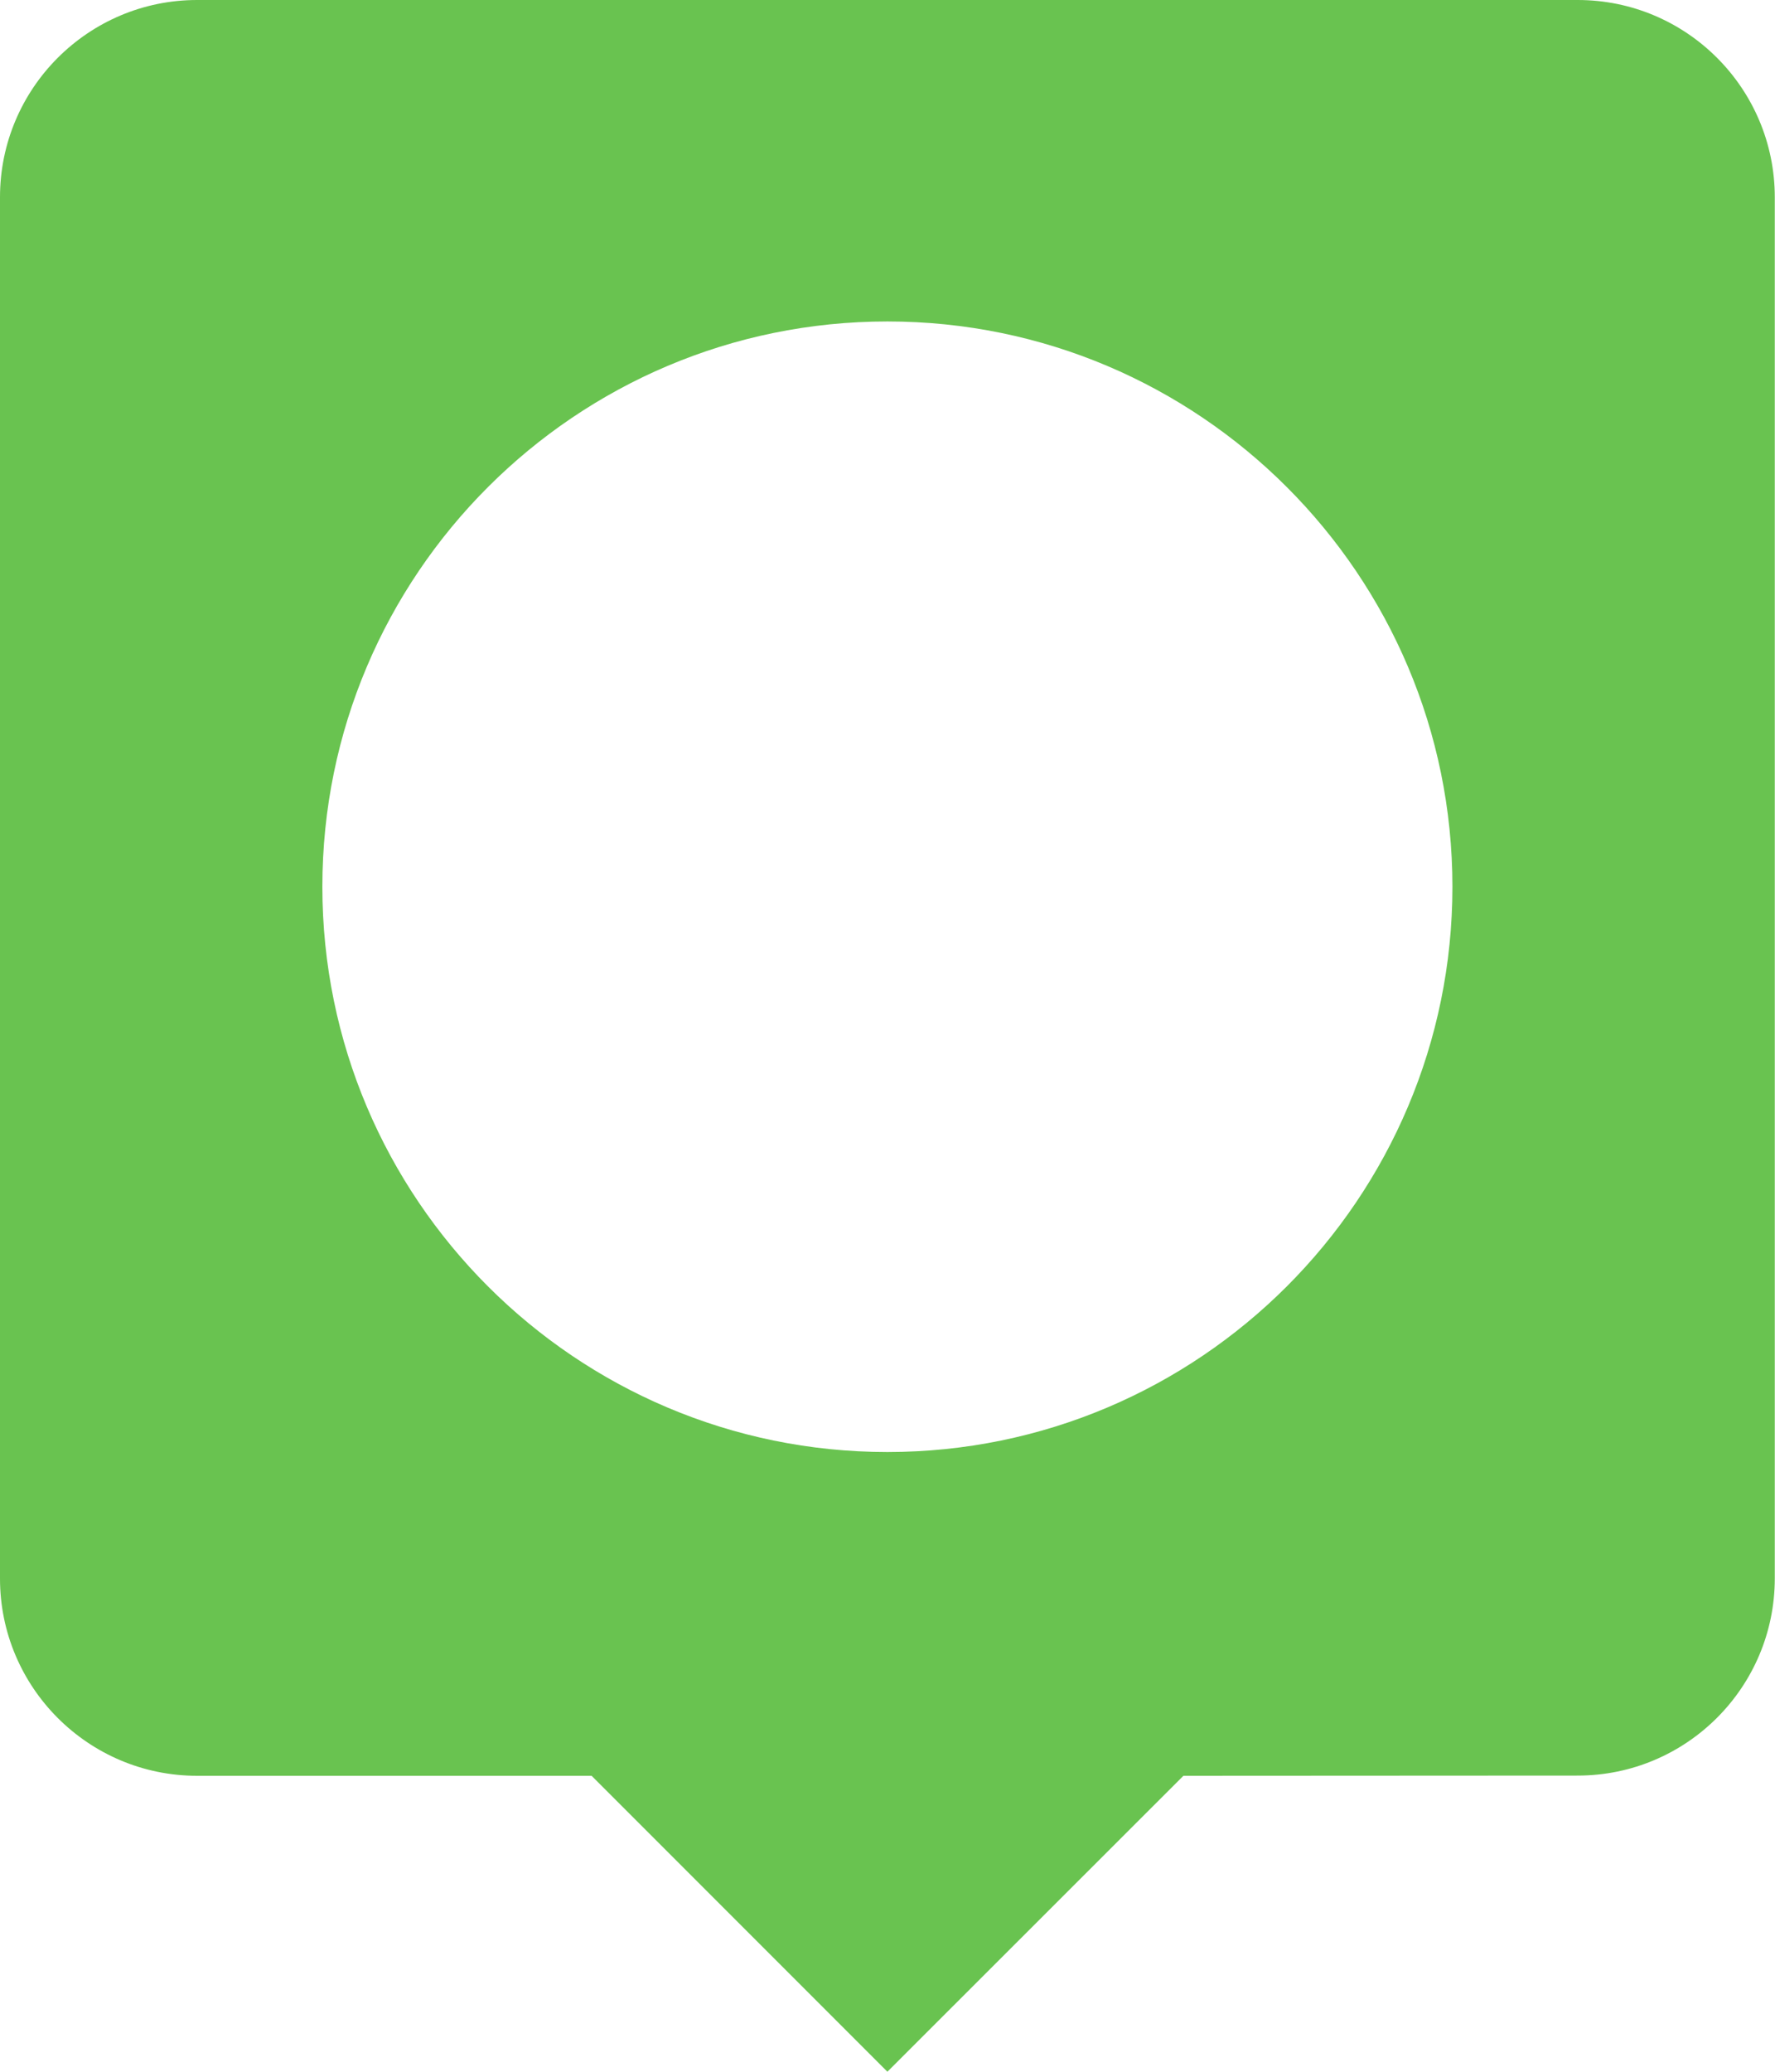 <svg xmlns="http://www.w3.org/2000/svg" viewBox="0 0 841.9 982.2"><path d="M561.3 841.9L420.9 982.2 280.6 841.9H93.5C41.9 841.9 0 800 0 748.4V93.5C0 41.9 41.9 0 93.5 0h654.8c51.6 0 93.5 41.9 93.5 93.5v654.8c0 51.6-41.9 93.5-93.5 93.5l-187 .1zM420.9 152.4c147.9 0 268 120.1 268 268s-120.1 268-268 268-268-120.1-268-268 120.1-268 268-268z" fill-rule="evenodd" clip-rule="evenodd" fill="#69c350"/></svg>